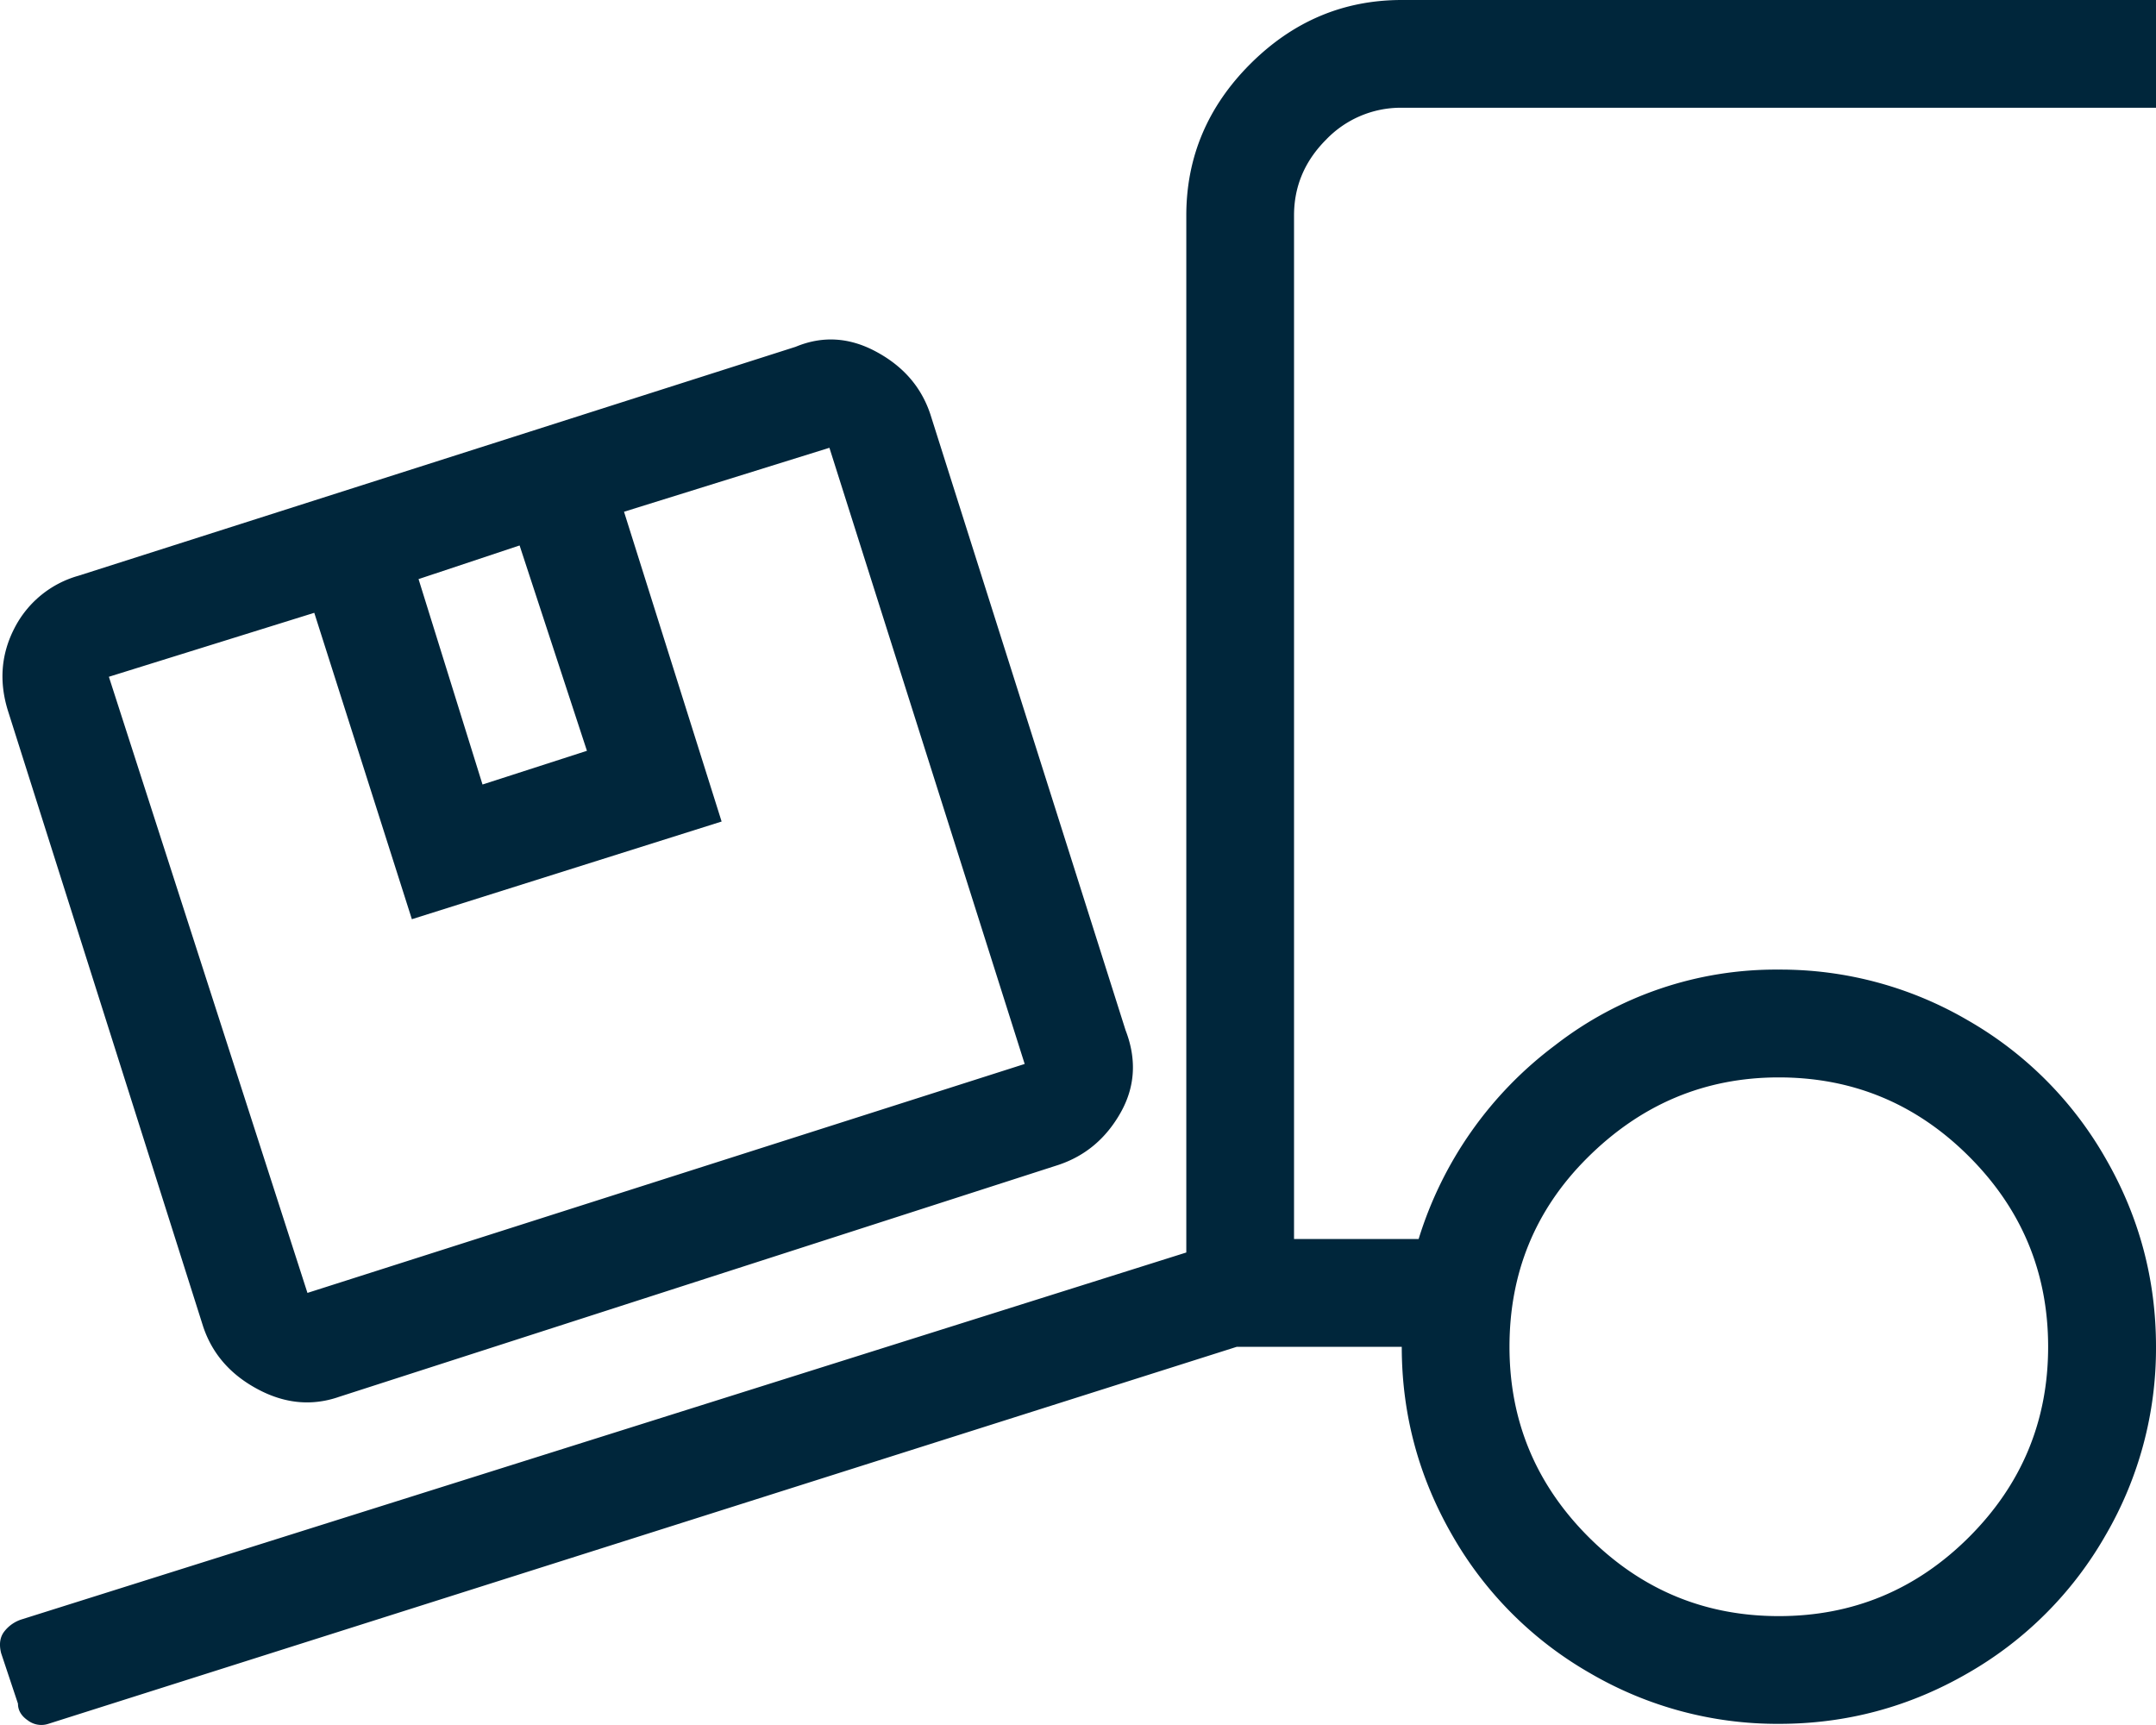 <svg xmlns="http://www.w3.org/2000/svg" width="30" height="24" viewBox="0 0 30 24">
  <path fill="#00263B" d="M.672 23.984l16.538-5.246h2.295c0 .937.235 1.811.703 2.623a5.153 5.153 0 0 0 1.921 1.92 5.163 5.163 0 0 0 2.624.703c.937 0 1.811-.234 2.623-.702a5.153 5.153 0 0 0 1.921-1.92A5.161 5.161 0 0 0 30 18.737c0-.937-.234-1.812-.703-2.623a5.153 5.153 0 0 0-1.92-1.921 5.163 5.163 0 0 0-2.624-.703 5.007 5.007 0 0 0-3.116 1.054 5.32 5.32 0 0 0-1.897 2.694h-1.734V2.998c0-.406.149-.757.445-1.054a1.44 1.44 0 0 1 1.054-.445H30V0H19.505c-.812 0-1.514.297-2.108.89-.593.593-.89 1.296-.89 2.108v14.428L.297 22.532a.495.495 0 0 0-.235.164c-.062.078-.078.18-.046.305l.234.702c0 .094.047.172.14.235a.31.31 0 0 0 .282.046zM4.7 19.44l10.026-3.232c.375-.125.663-.367.866-.726.203-.359.227-.742.07-1.148l-2.717-8.572c-.125-.375-.374-.664-.75-.867-.374-.203-.749-.226-1.124-.07L1.093 8.01a1.436 1.436 0 0 0-.89.726c-.187.36-.219.742-.094 1.148l2.718 8.573c.125.374.374.663.75.866.374.203.749.242 1.124.117zm-.422-1.452L1.515 9.416l2.858-.89 1.358 4.263 4.31-1.359-1.358-4.31 2.858-.89 2.717 8.573-9.979 3.185zm2.436-7.073l-.89-2.858 1.406-.468.937 2.857-1.453.469zm18.038 11.57c-1.031 0-1.913-.367-2.647-1.1-.734-.734-1.101-1.617-1.101-2.647 0-1.03.359-1.905 1.077-2.623.75-.75 1.64-1.125 2.67-1.125 1.031 0 1.914.367 2.648 1.101.734.734 1.1 1.616 1.1 2.647 0 1.03-.366 1.913-1.1 2.647-.734.733-1.617 1.1-2.647 1.1z"/>
</svg>
